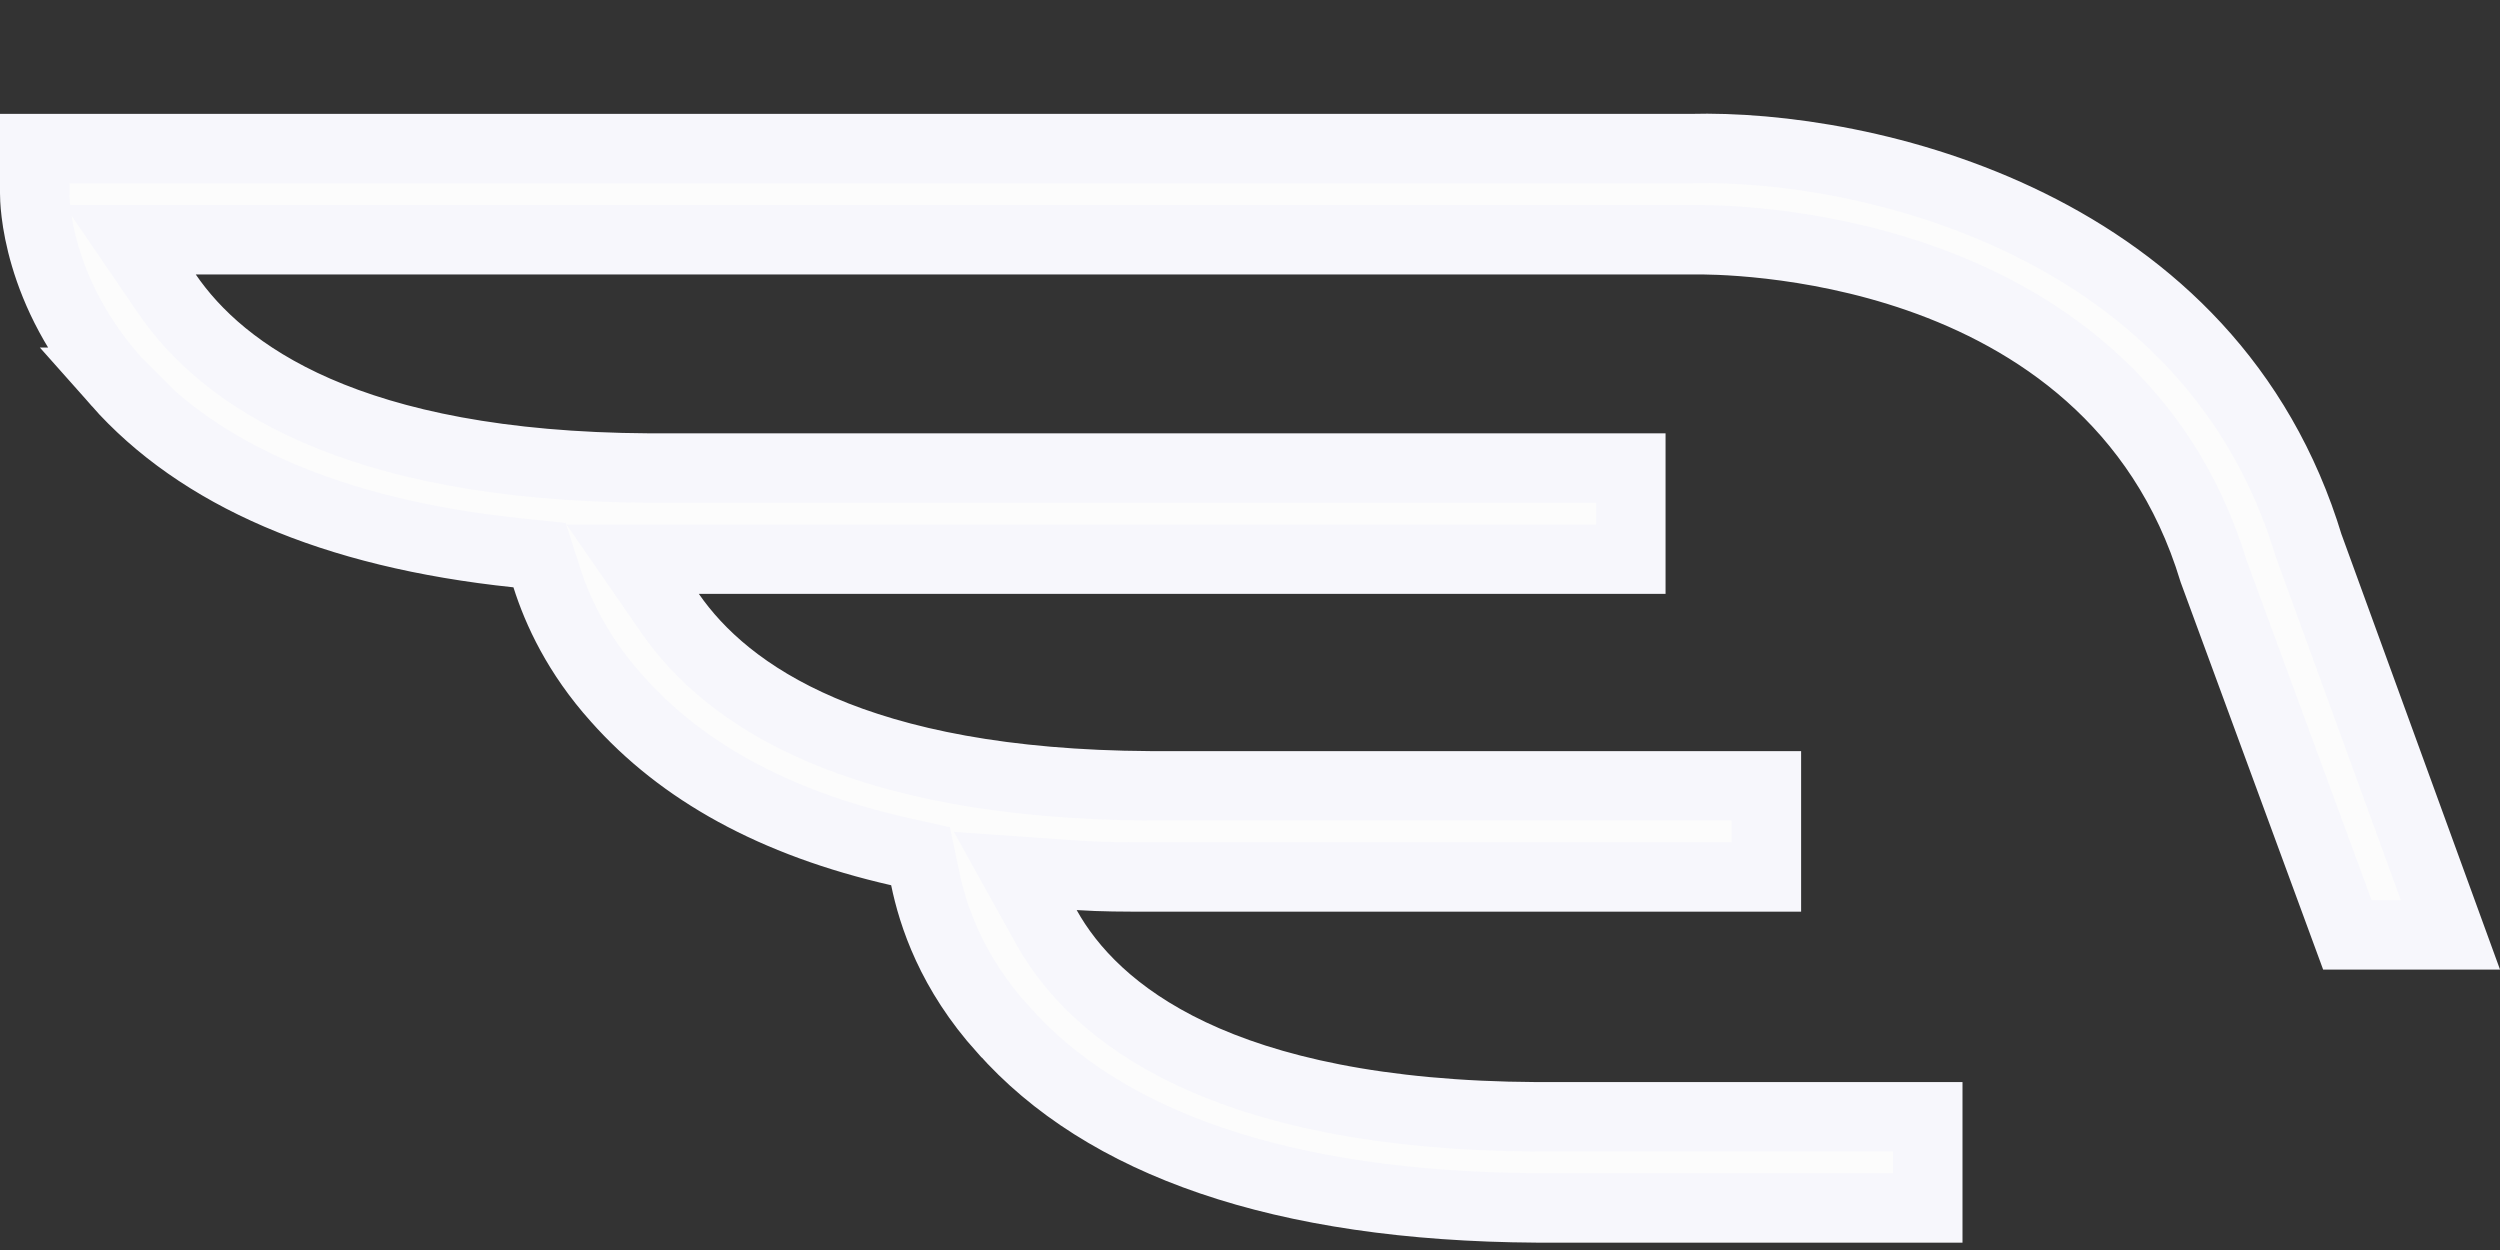 <svg width="18" height="9" viewBox="0 0 18 9" fill="none" xmlns="http://www.w3.org/2000/svg">
<rect x="0" y="0" width="18" height="9" fill="#333333" stroke="none"/>
<path d="M6.661 6.322L6.628 6.165L6.472 6.13C5.57 5.924 4.904 5.552 4.44 5.028L4.439 5.027C4.157 4.712 4.013 4.399 3.935 4.153L3.885 3.997L3.722 3.98C2.386 3.84 1.429 3.415 0.842 2.752L0.843 2.752L0.841 2.75C0.256 2.1 0.25 1.444 0.25 1.392V1.07H12.165V1.07L12.172 1.07C12.793 1.053 13.737 1.184 14.612 1.616C15.481 2.045 16.271 2.766 16.623 3.931L16.623 3.931L16.628 3.944L17.643 6.731H16.901L15.938 4.113C15.565 2.883 14.637 2.285 13.814 1.999C13.018 1.722 12.295 1.725 12.197 1.726C12.194 1.726 12.191 1.726 12.19 1.726H12.165H1.409H0.936L1.203 2.117C1.598 2.695 2.519 3.358 4.672 3.37V3.37H4.673H11.742V4.026H5.032H4.555L4.826 4.418C5.235 5.009 6.168 5.646 8.282 5.658H8.283H12.718V6.314H8.283C8.096 6.314 7.932 6.314 7.769 6.303L7.31 6.271L7.533 6.673C7.877 7.293 8.786 8.029 11.063 8.041H11.065H13.88V8.697H11.065C9.218 8.686 7.944 8.228 7.222 7.411L7.222 7.411L7.22 7.41C6.849 6.998 6.716 6.59 6.661 6.322Z" fill="#FCFCFC" stroke="#F7F7FC" stroke-width="0.5"/>
</svg>
